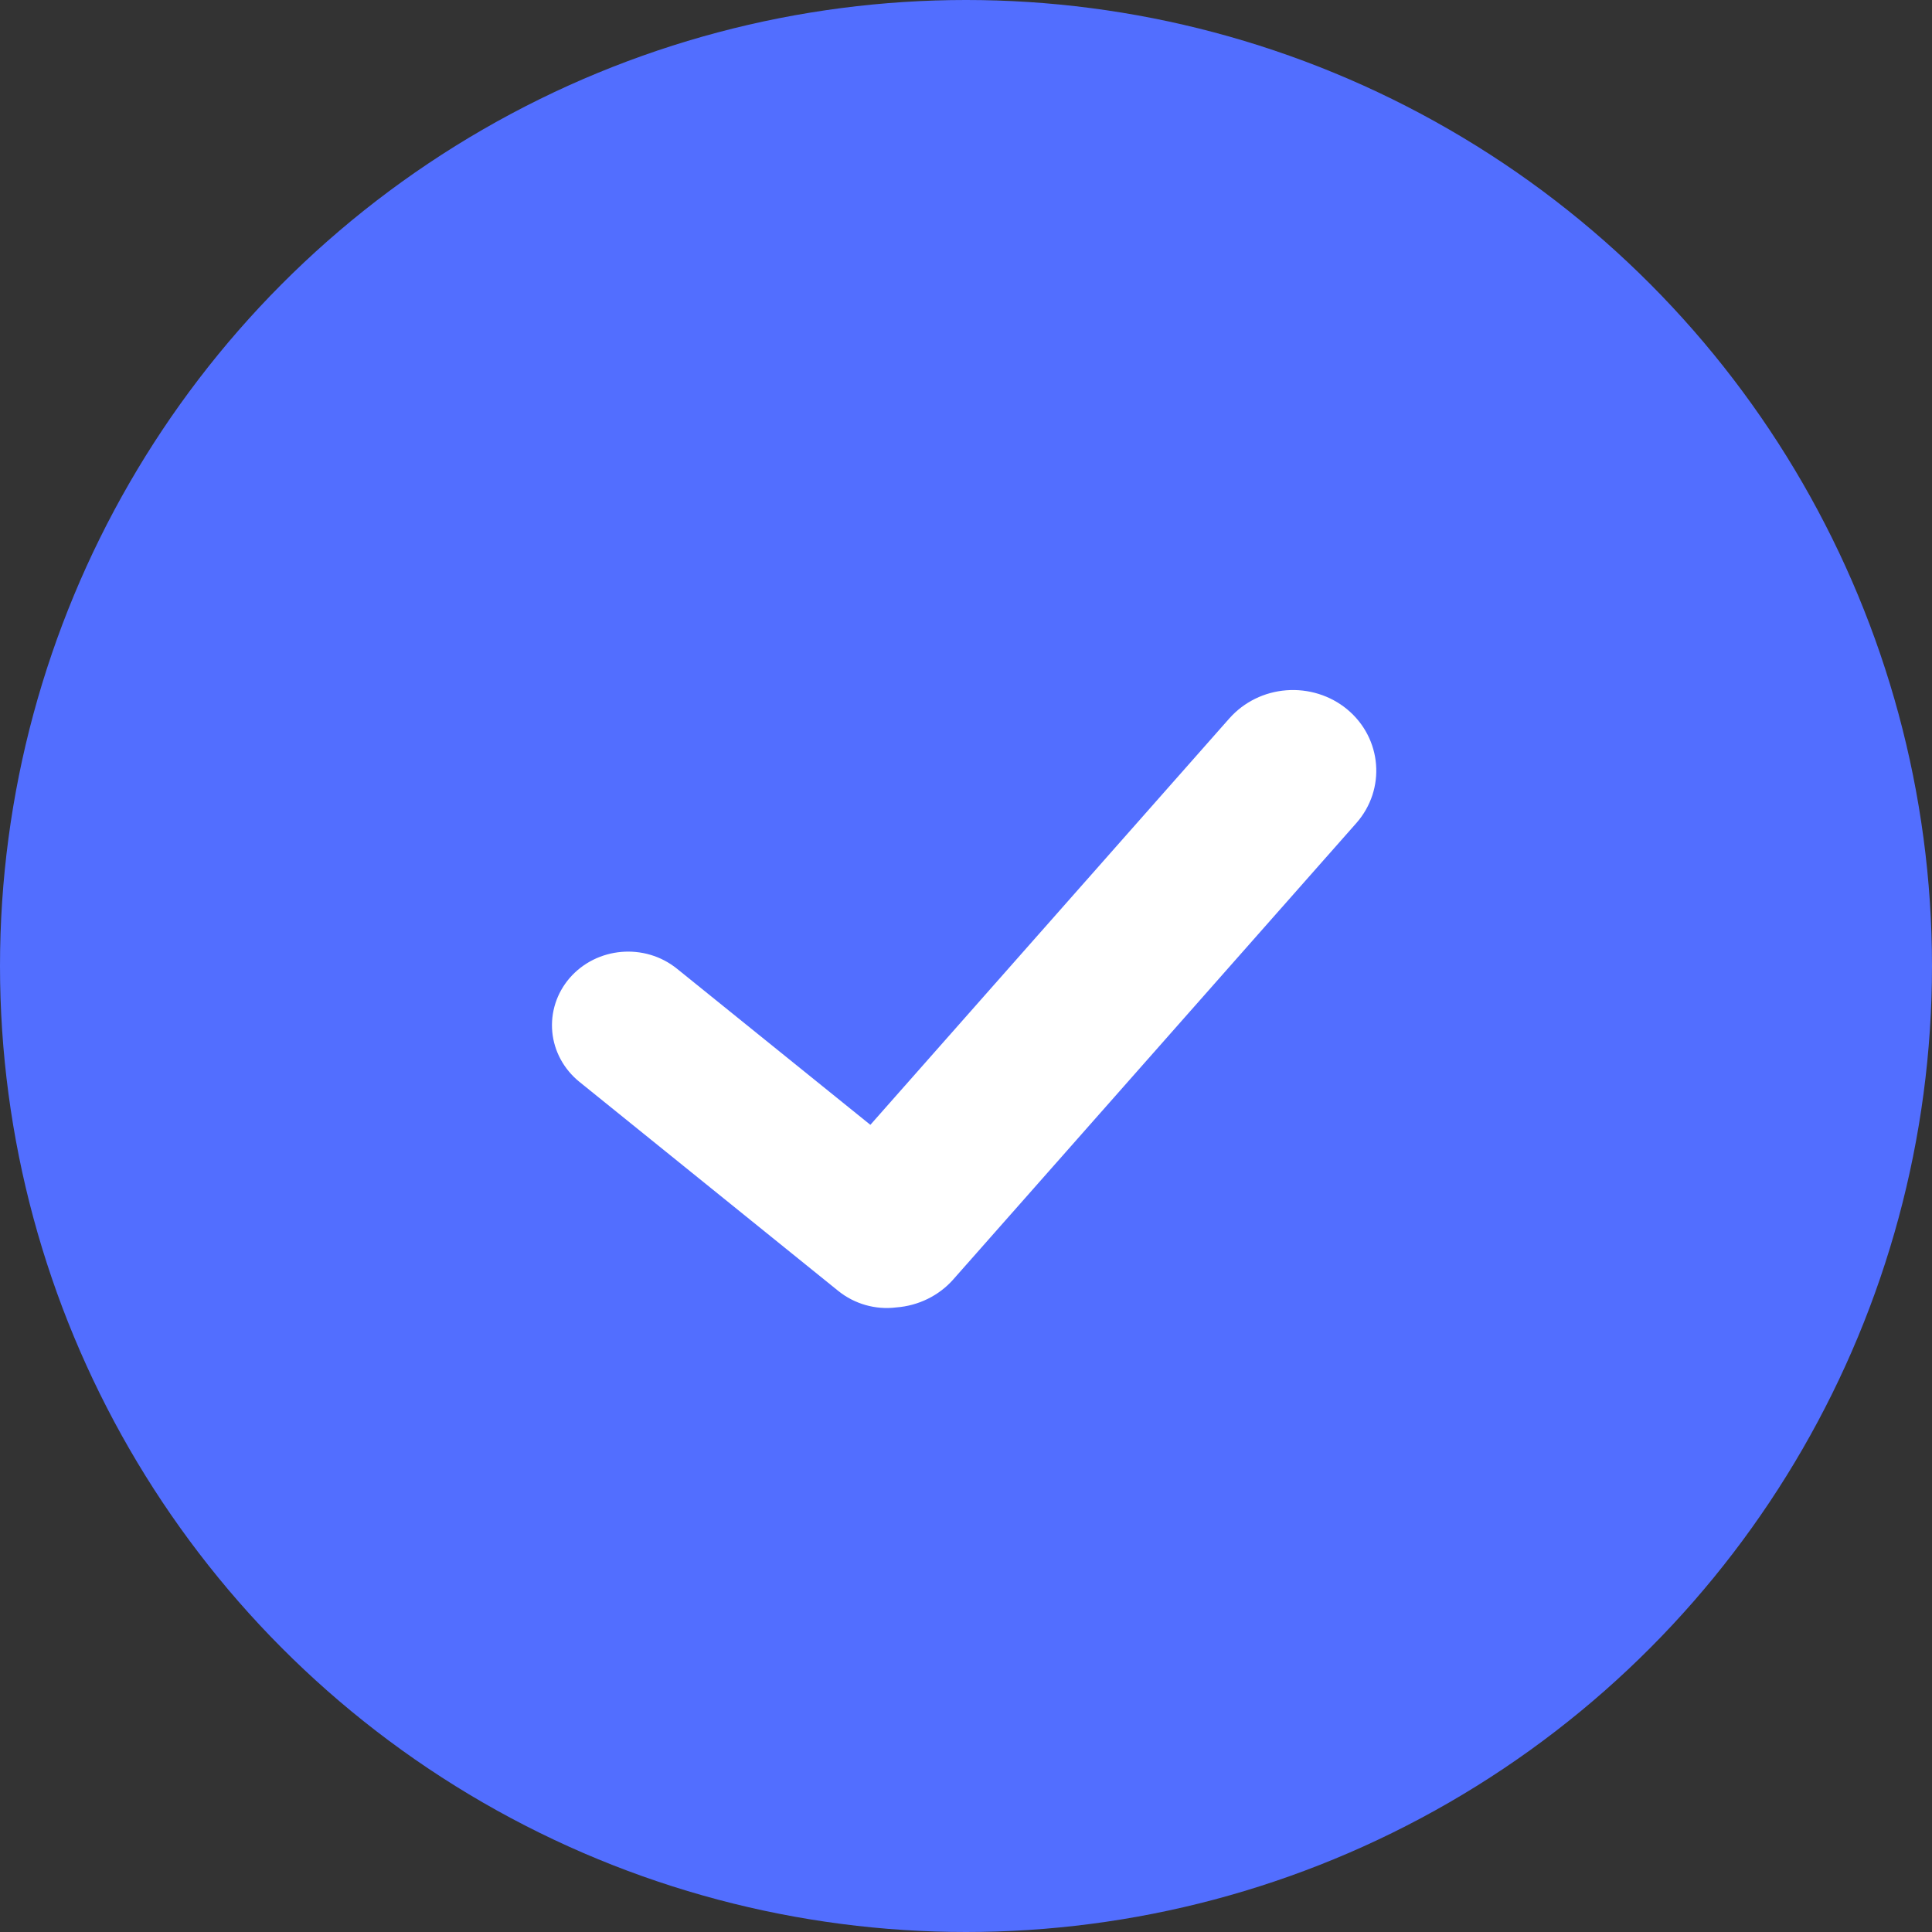 <svg width="14" height="14" viewBox="0 0 14 14" fill="none" xmlns="http://www.w3.org/2000/svg">
<rect x="0" y="0" width="14" height="14" fill="#333333" stroke="none"/>
<g id="Group 97">
<circle id="Ellipse 18" cx="7" cy="7" r="7" fill="#526EFF"/>
<path id="Icon Path" fill-rule="evenodd" clip-rule="evenodd" d="M9.762 5.14C9.64 5.039 9.481 4.99 9.322 5.002C9.162 5.014 9.014 5.087 8.909 5.205L6.307 8.151L4.906 7.02C4.672 6.831 4.324 6.861 4.128 7.087C4.034 7.196 3.989 7.336 4.002 7.477C4.015 7.618 4.086 7.748 4.198 7.839L6.075 9.355C6.192 9.449 6.344 9.493 6.495 9.474C6.655 9.462 6.804 9.389 6.908 9.271L9.828 5.965C10.045 5.719 10.015 5.35 9.762 5.14" fill="white"/>
</g>
</svg>
